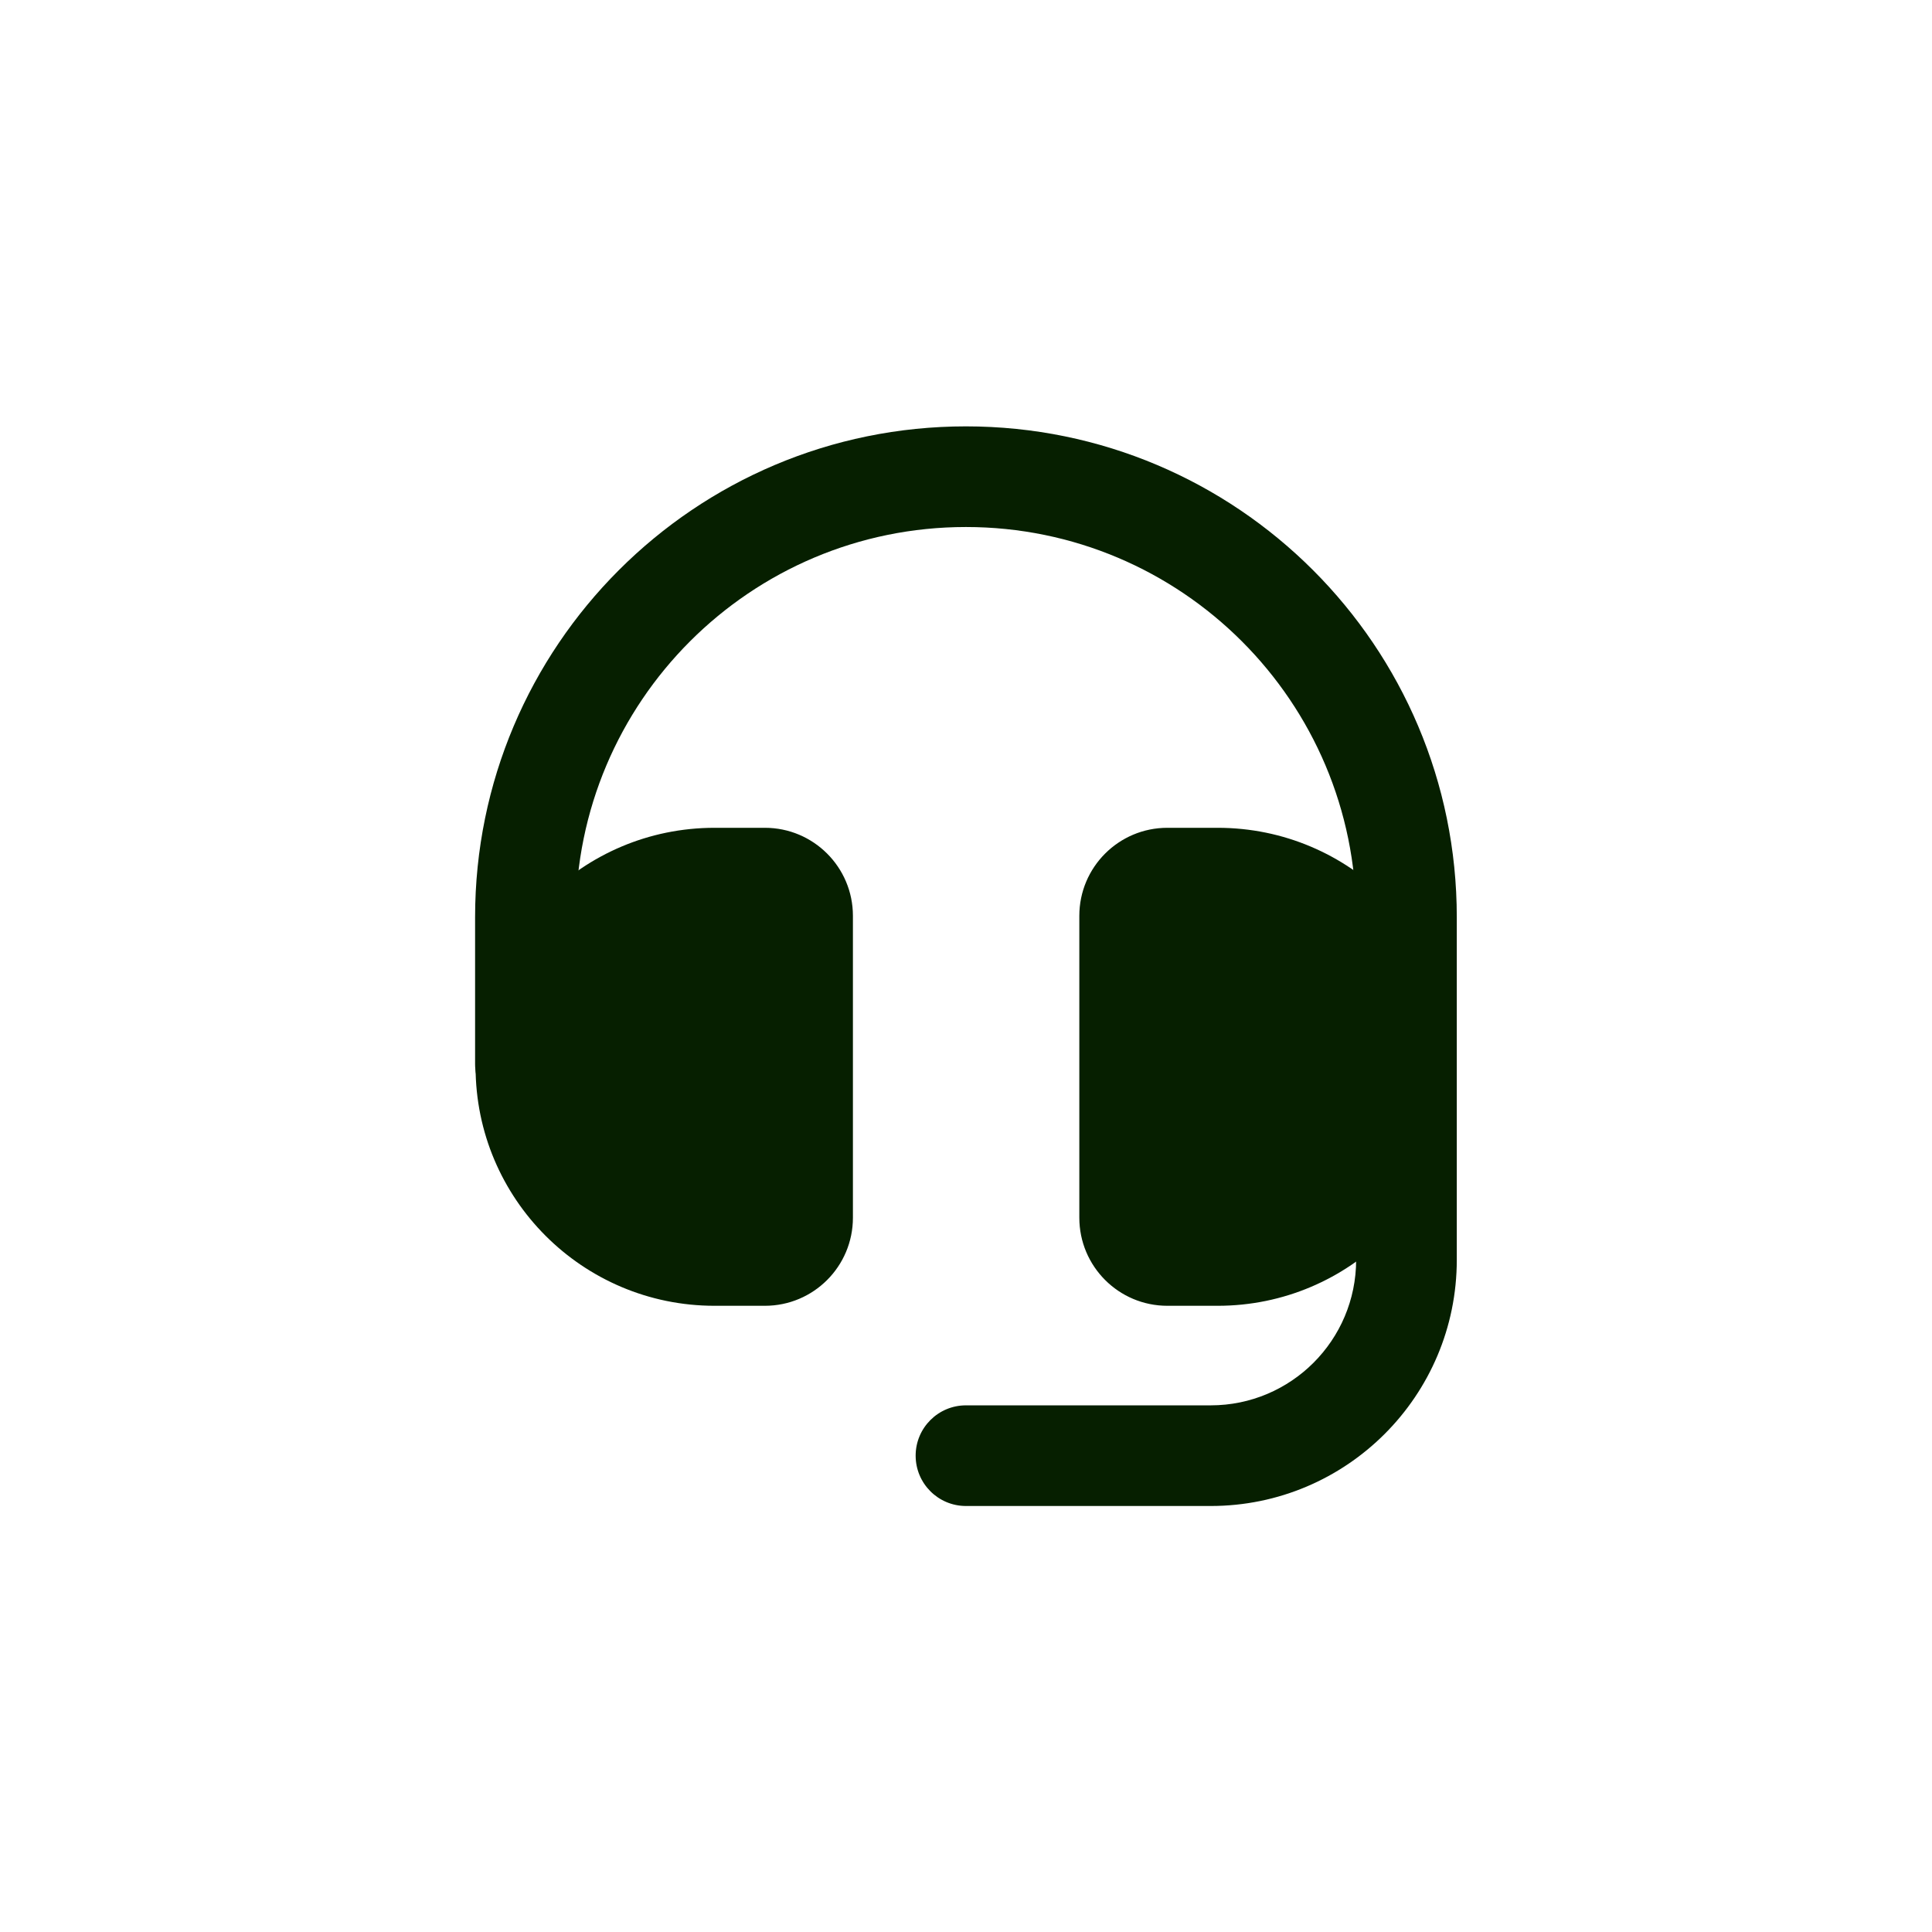 <svg xmlns="http://www.w3.org/2000/svg" fill="none" viewBox="0 0 32 32" height="32" width="32">
<path fill="#061F00" d="M17.877 15.169C17.877 14.364 18.53 13.711 19.335 13.711H20.169C22.355 13.711 24.127 15.483 24.127 17.669C24.127 19.855 22.355 21.628 20.169 21.628H19.335C18.53 21.628 17.877 20.975 17.877 20.169V15.169Z" clip-rule="evenodd" fill-rule="evenodd"></path>
<path fill="#061F00" d="M7.877 17.669C7.877 15.483 9.649 13.711 11.835 13.711H12.669C13.474 13.711 14.127 14.364 14.127 15.169V20.169C14.127 20.975 13.474 21.628 12.669 21.628H11.835C9.649 21.628 7.877 19.855 7.877 17.669Z" clip-rule="evenodd" fill-rule="evenodd"></path>
<path fill="#061F00" d="M15.999 8.729C12.43 8.729 9.536 11.623 9.536 15.192V17.625C9.536 18.085 9.163 18.458 8.702 18.458C8.242 18.458 7.869 18.085 7.869 17.625V15.192C7.869 10.702 11.509 7.062 15.999 7.062C20.489 7.062 24.129 10.702 24.129 15.192V20.867C24.129 23.119 22.304 24.944 20.053 24.944H15.999C15.539 24.944 15.166 24.571 15.166 24.11C15.166 23.65 15.539 23.277 15.999 23.277H20.053C21.383 23.277 22.462 22.198 22.462 20.867V15.192C22.462 11.623 19.569 8.729 15.999 8.729Z" clip-rule="evenodd" fill-rule="evenodd"></path>
</svg>
